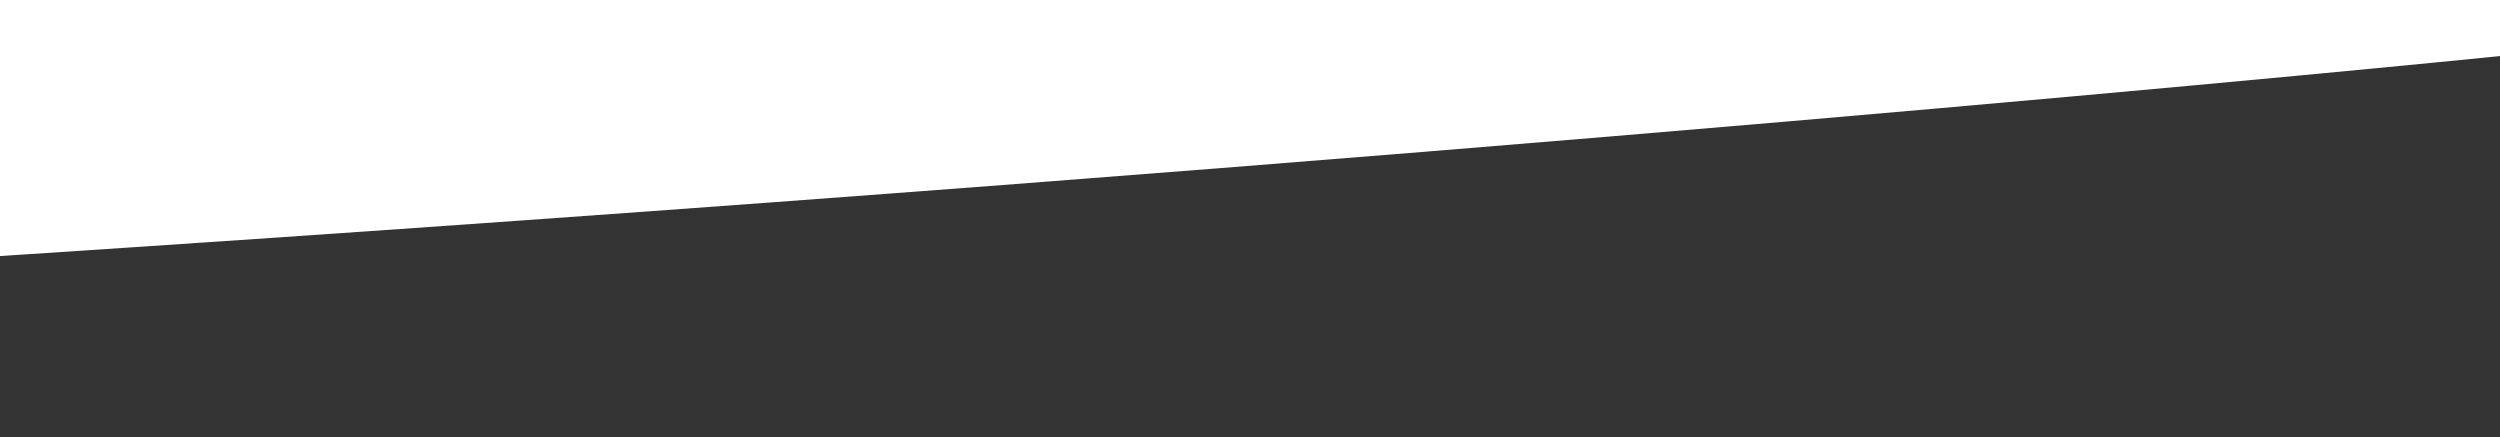 <?xml version="1.0" encoding="utf-8"?>
<!-- Generator: Adobe Illustrator 15.0.0, SVG Export Plug-In . SVG Version: 6.00 Build 0)  -->
<!DOCTYPE svg PUBLIC "-//W3C//DTD SVG 1.1//EN" "http://www.w3.org/Graphics/SVG/1.1/DTD/svg11.dtd">
<svg version="1.1" id="Layer_1" xmlns="http://www.w3.org/2000/svg" xmlns:xlink="http://www.w3.org/1999/xlink" x="0px" y="0px"
	 width="302.976px" height="52.983px" viewBox="0 0 302.976 52.983" enable-background="new 0 0 302.976 52.983"
	 xml:space="preserve">
<rect x="0" y="0" width="302.976" height="52.983" fill="#333333" stroke="none"/>
<path fill-rule="evenodd" clip-rule="evenodd" fill="#FFFFFF" d="M0,31.031V0h302.976v6.795C297.089,7.392,177.966,19.389,0,31.031z
	"/>
</svg>
